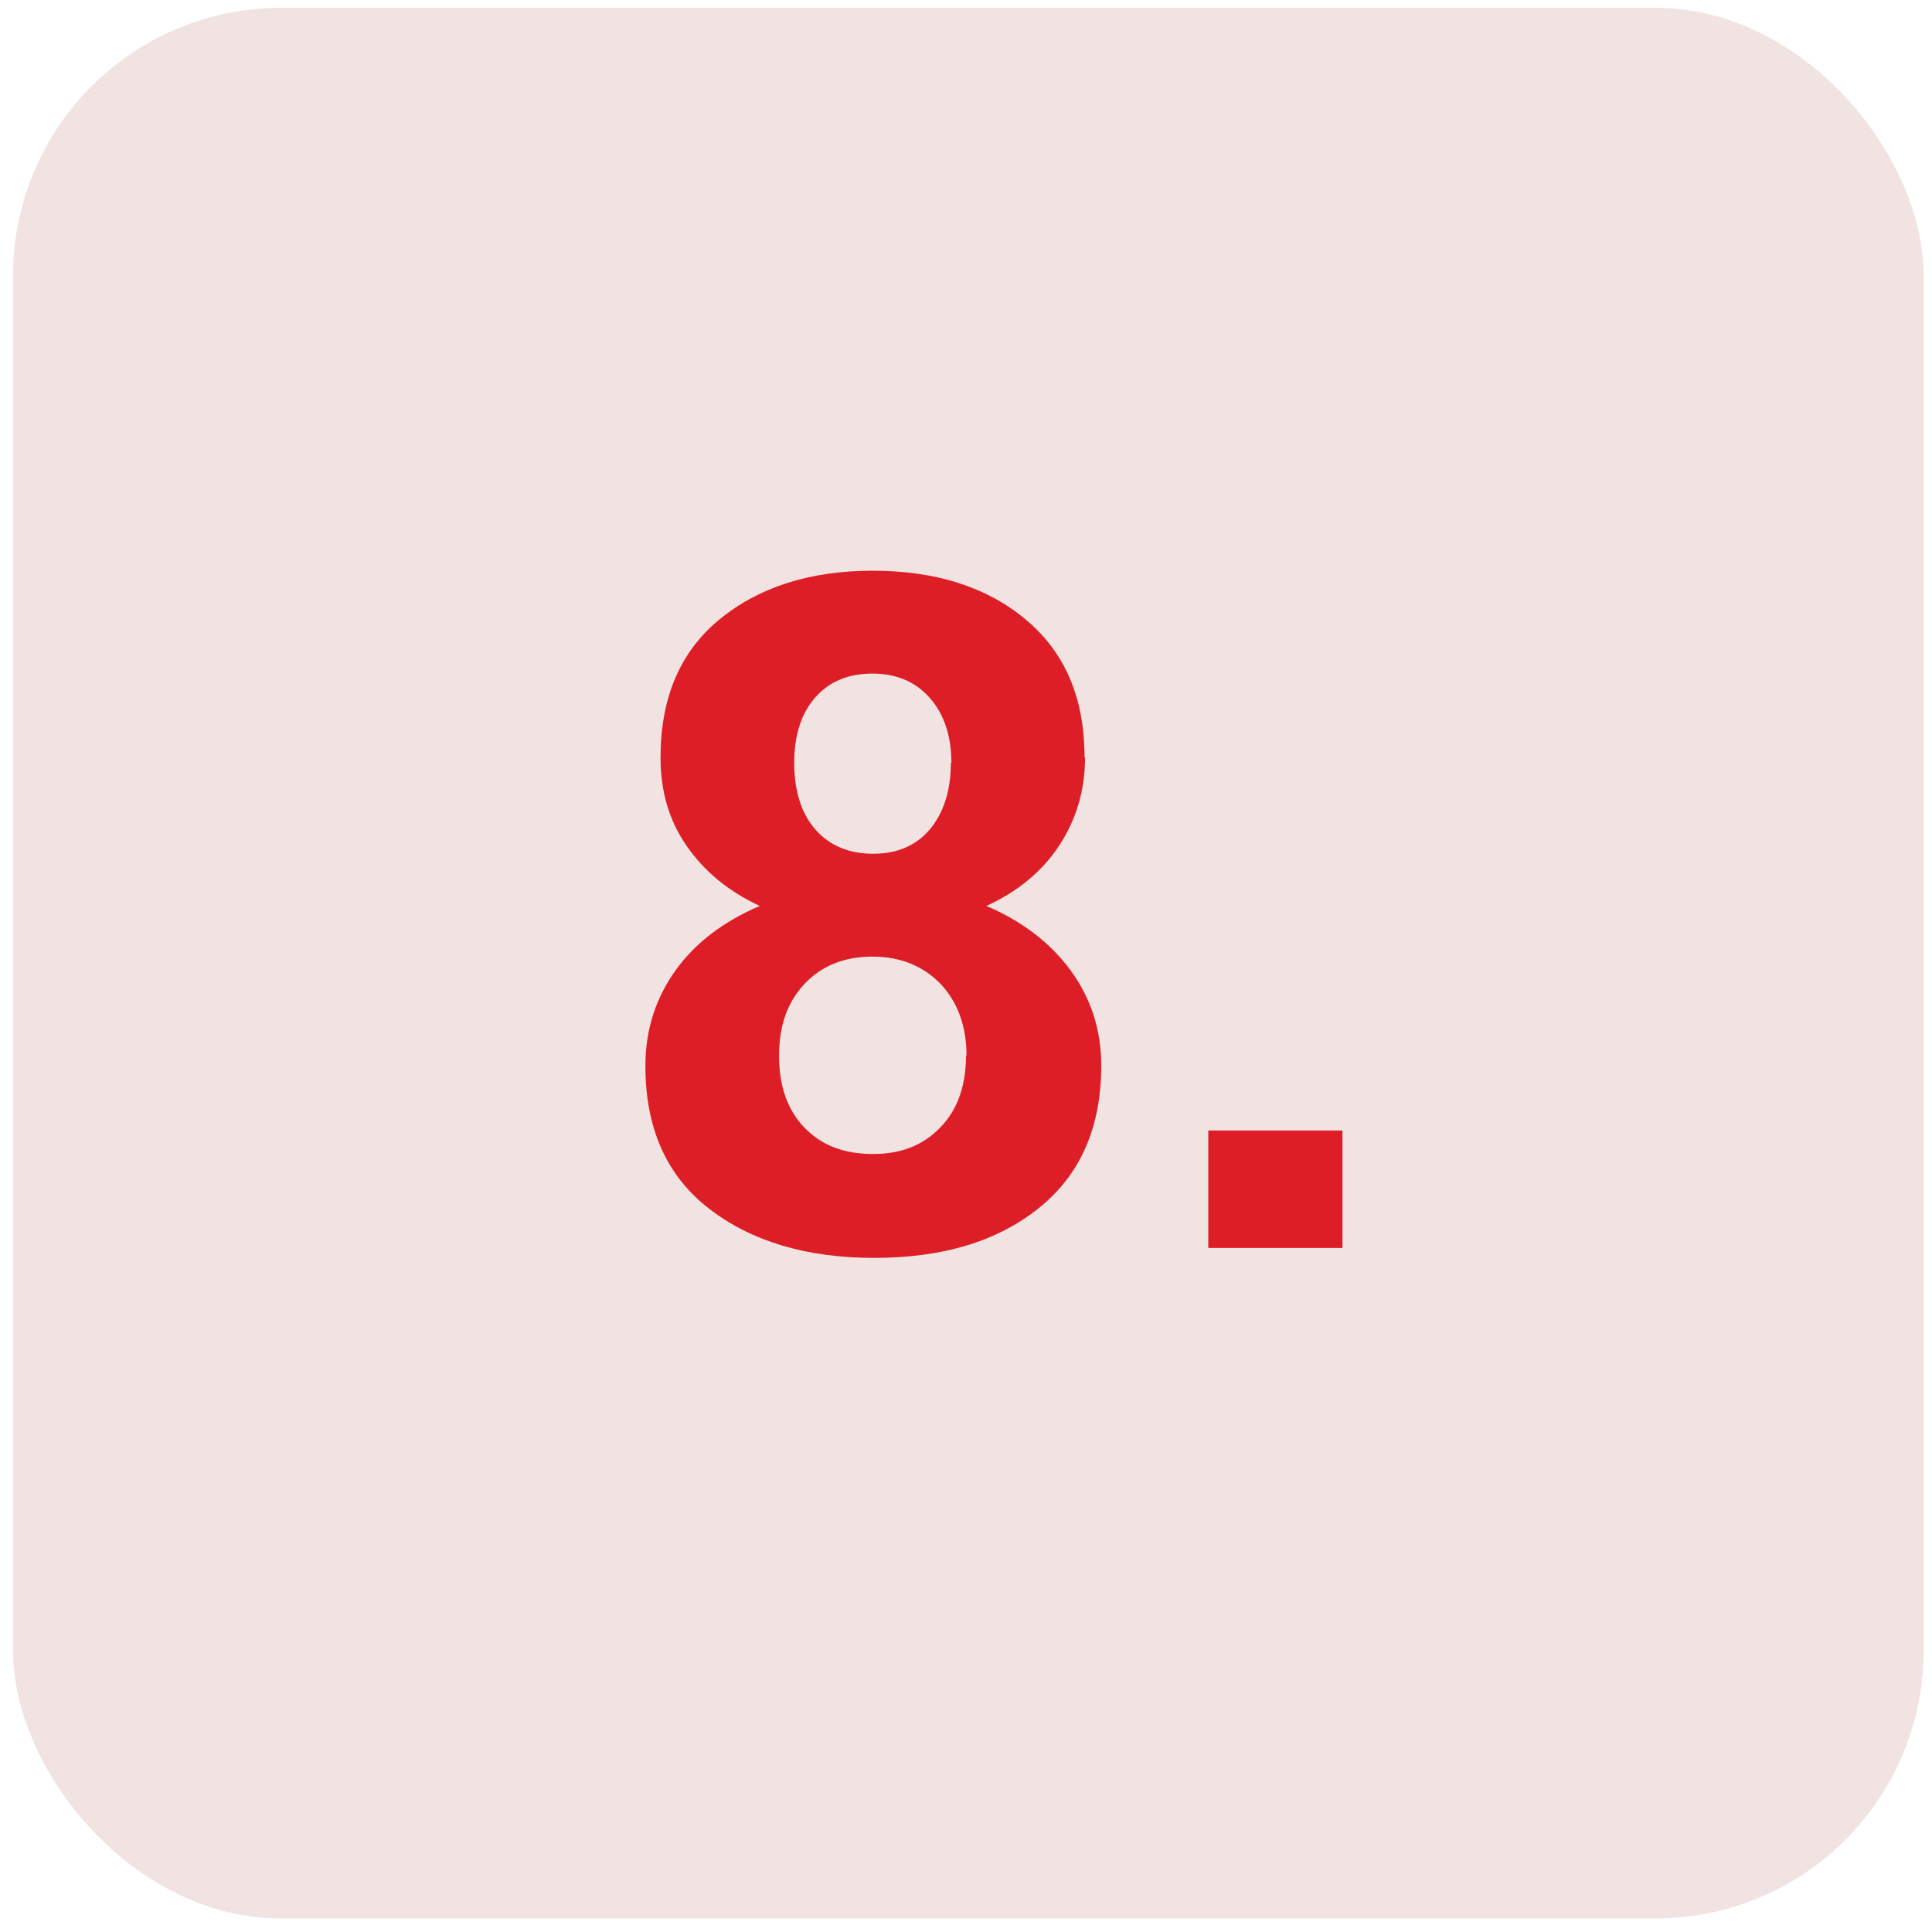 <?xml version="1.0" encoding="UTF-8"?>
<svg id="Vrstva_1" data-name="Vrstva 1" xmlns="http://www.w3.org/2000/svg" viewBox="0 0 37 37">
  <defs>
    <style>
      .cls-1 {
        fill: #f0e3e2;
      }

      .cls-2 {
        fill: #de1e26;
      }
    </style>
  </defs>
  <rect class="cls-1" x=".25" y=".15" width="36.59" height="36.59" rx="5.13" ry="5.13"/>
  <g>
    <path class="cls-2" d="M20.78,14.5c0,.64-.17,1.2-.5,1.7s-.8.88-1.39,1.15c.68.29,1.22.7,1.61,1.23s.59,1.14.59,1.83c0,1.18-.4,2.09-1.2,2.73s-1.85.95-3.15.95-2.36-.32-3.17-.95-1.21-1.54-1.21-2.73c0-.69.2-1.3.58-1.83s.93-.94,1.61-1.23c-.6-.28-1.06-.66-1.4-1.15s-.5-1.05-.5-1.69c0-1.14.37-2.02,1.12-2.64s1.73-.94,2.94-.94,2.19.31,2.94.94,1.12,1.5,1.12,2.64ZM18.51,20.22c0-.57-.17-1.03-.5-1.38-.33-.34-.77-.52-1.3-.52s-.97.17-1.3.52c-.33.35-.49.8-.49,1.38s.16,1.04.49,1.38c.33.34.76.5,1.31.5s.96-.17,1.29-.51.49-.8.49-1.38ZM18.22,14.61c0-.52-.14-.93-.41-1.24s-.64-.47-1.1-.47-.83.15-1.1.46-.4.73-.4,1.25.13.96.4,1.27.64.47,1.11.47.83-.16,1.09-.47.4-.74.4-1.27Z"/>
    <path class="cls-2" d="M25.71,23.9h-2.57v-2.25h2.57v2.25Z"/>
  </g>
</svg>